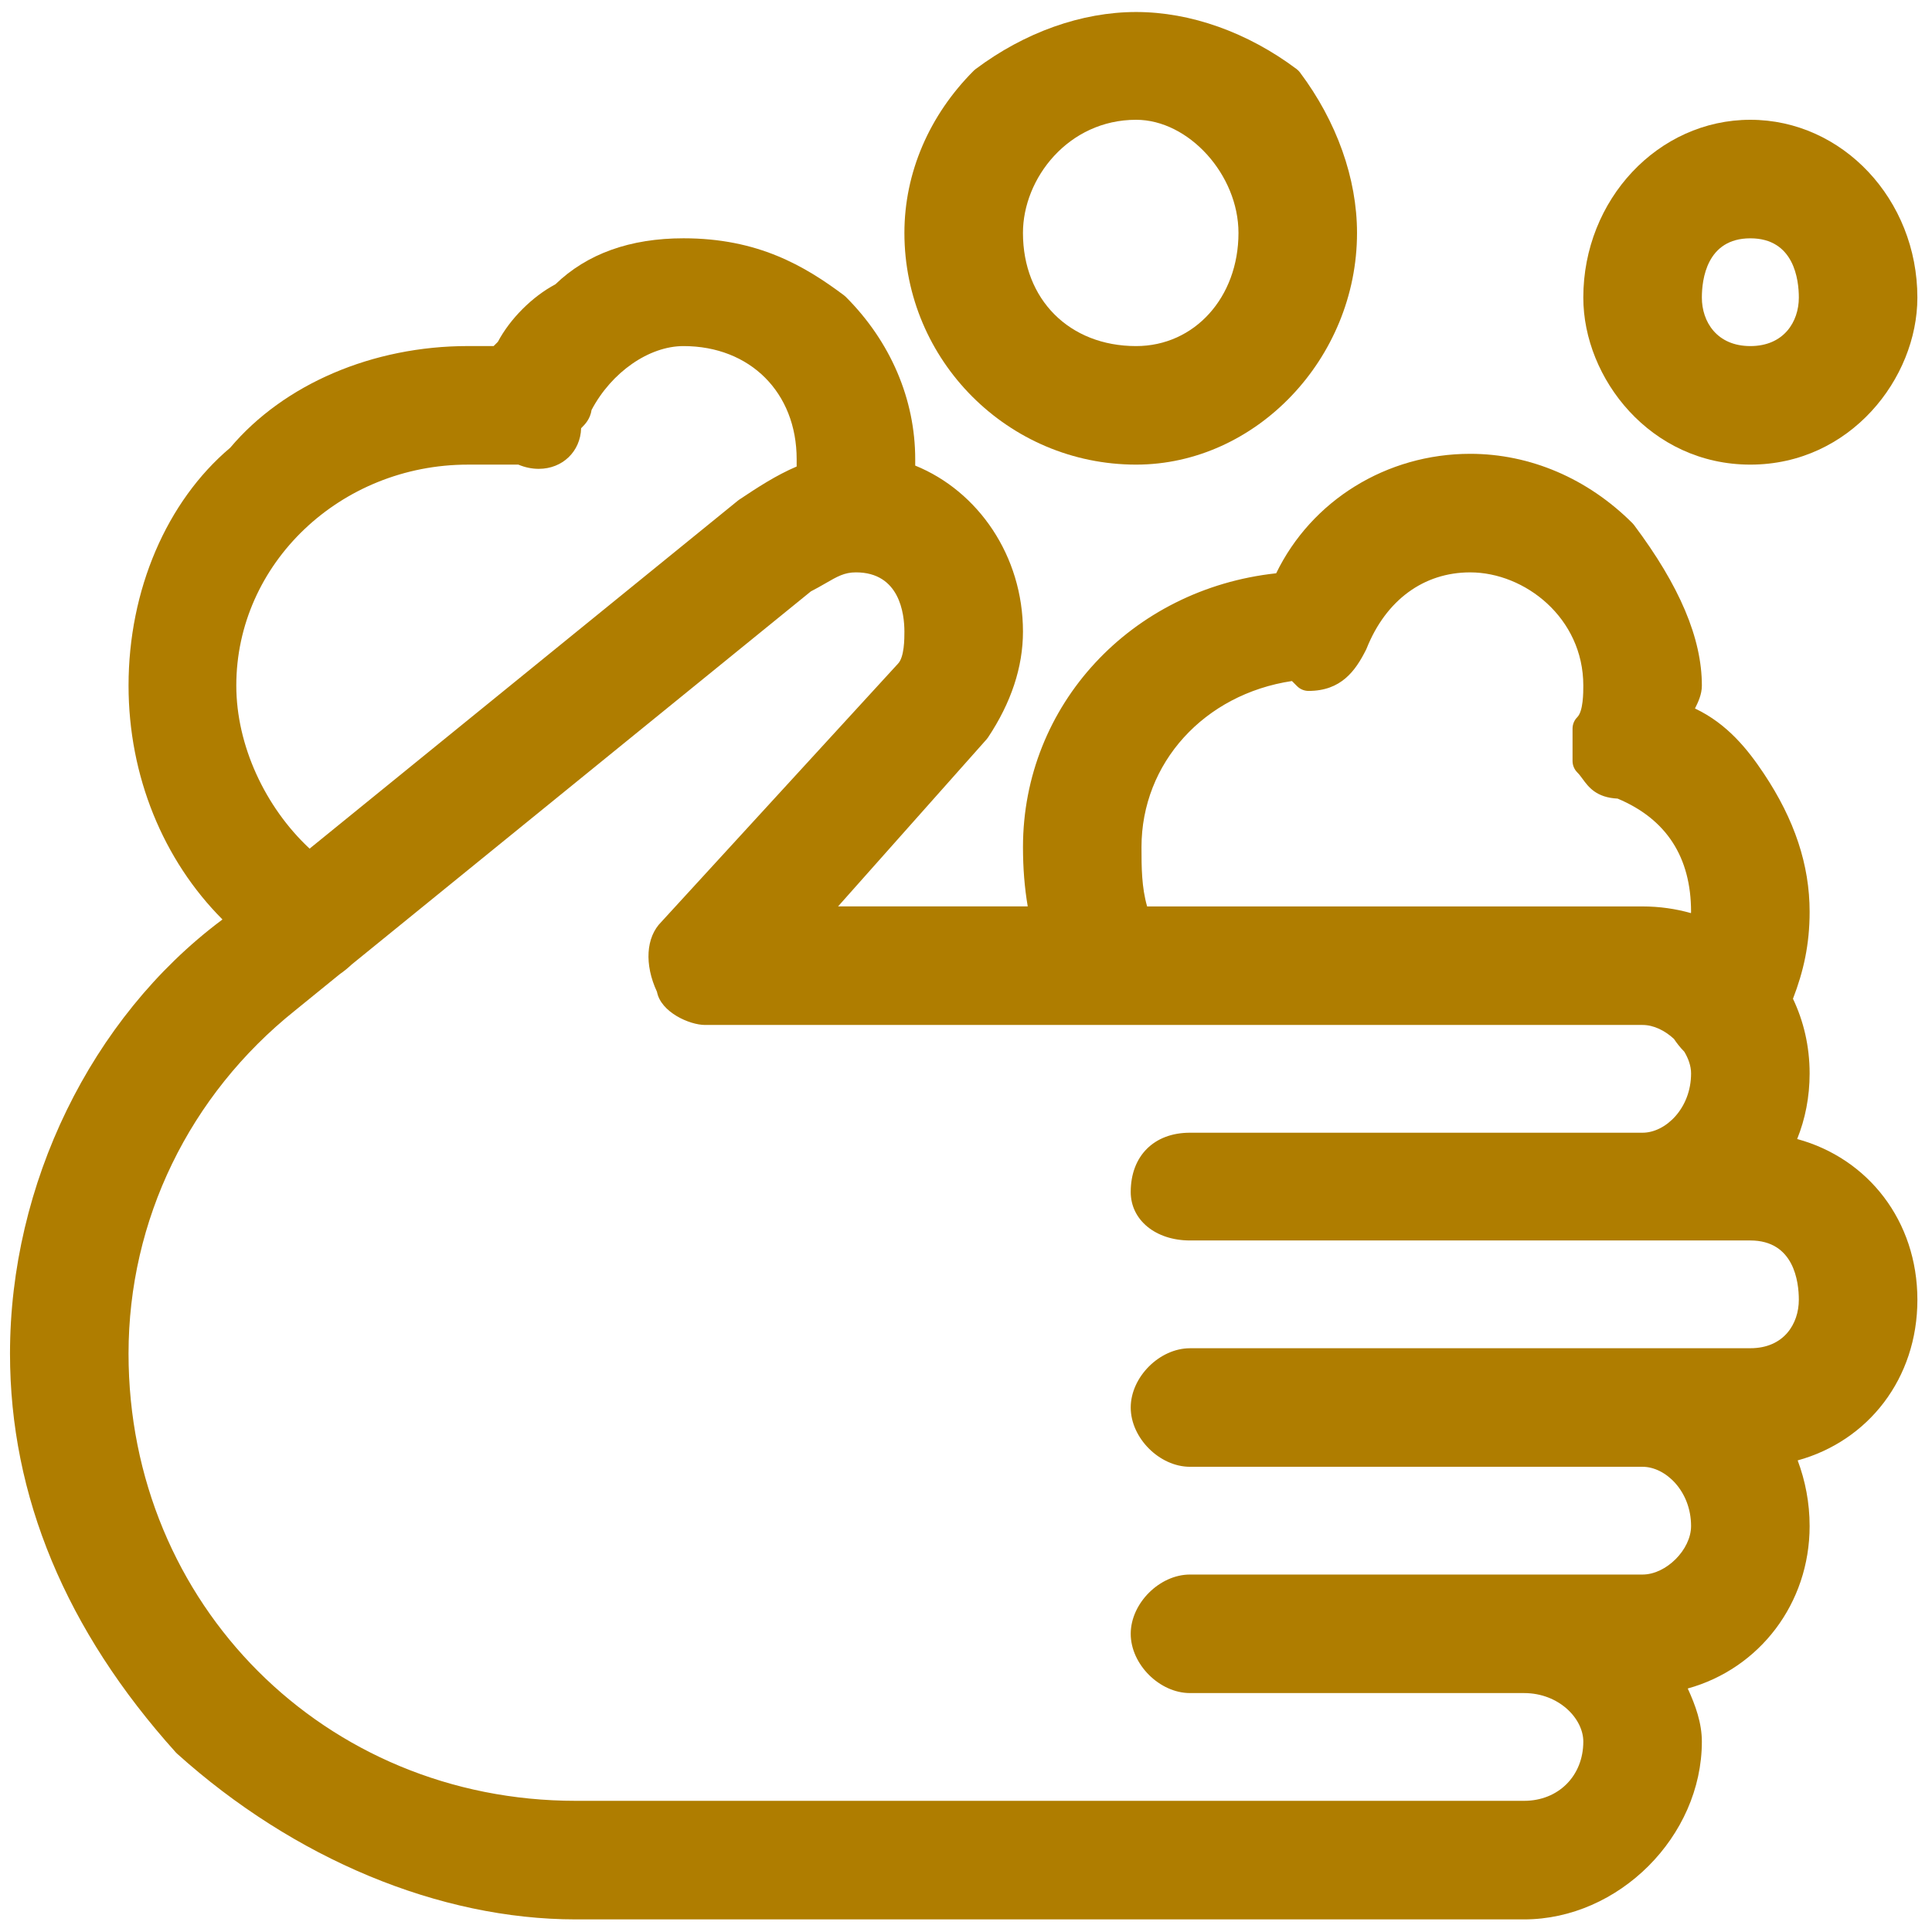 <?xml version="1.0" encoding="utf-8"?>
<!-- Generator: Adobe Illustrator 16.0.0, SVG Export Plug-In . SVG Version: 6.00 Build 0)  -->
<!DOCTYPE svg PUBLIC "-//W3C//DTD SVG 1.0//EN" "http://www.w3.org/TR/2001/REC-SVG-20010904/DTD/svg10.dtd">
<svg version="1.0" id="圖層_1" xmlns="http://www.w3.org/2000/svg" xmlns:xlink="http://www.w3.org/1999/xlink" x="0px" y="0px"
	 width="300px" height="300px" viewBox="0 0 300 300" enable-background="new 0 0 300 300" xml:space="preserve">
<g>
	<path fill="#AF7D00" d="M279.063,176.867c1.248-3.098,1.935-6.525,1.935-10.18c0-4.229-0.938-8.146-2.587-11.603
		c1.632-4.222,2.587-8.414,2.587-13.499c0-7.267-2.326-14.291-7.115-21.472c-2.475-3.714-5.657-7.719-10.688-10.099
		c0.484-0.97,1.07-2.169,1.07-3.568c0-7.32-3.449-15.475-10.541-24.933c-0.072-0.095-0.149-0.185-0.233-0.269
		c-6.948-6.949-15.898-10.775-25.201-10.775c-12.976,0-24.636,7.234-30.126,18.551c-22.52,2.439-39.316,20.475-39.316,42.524
		c0,3.249,0.241,6.283,0.738,9.203h-29.452l23.06-25.942c0.076-0.086,0.146-0.178,0.213-0.275
		c3.609-5.417,5.439-10.952,5.439-16.452c0-11.77-6.967-21.816-16.732-25.781v-0.993c0-9.302-3.827-18.252-10.776-25.201
		c-0.083-0.084-0.173-0.162-0.268-0.233c-6.143-4.605-13.413-8.868-24.933-8.868c-8.299,0-14.99,2.404-19.895,7.146
		c-3.587,1.903-7.023,5.338-8.929,8.925l-0.661,0.662h-3.981c-14.794,0-28.576,5.897-36.921,15.788
		c-9.89,8.345-15.788,22.127-15.788,36.922c0,14.086,5.399,27.123,14.58,36.324l-0.189,0.153
		C14.12,158.1,1.553,183.874,1.553,210.193c0,22.104,8.662,42.938,25.745,61.918c0.059,0.065,0.121,0.127,0.187,0.187
		c18.178,16.361,40.747,25.745,61.917,25.745h147.252c14.707,0,27.609-12.902,27.609-27.609c0-2.871-0.977-5.602-2.191-8.246
		c11.146-3.082,18.925-13.205,18.925-25.222c0-3.604-0.671-7.038-1.856-10.196c10.978-3.021,18.59-12.731,18.59-24.941
		C297.729,189.588,290.079,179.861,279.063,176.867z M201.514,209.355h-16.734c-4.729,0-9.202,4.475-9.202,9.205
		c0,4.729,4.473,9.203,9.202,9.203h16.734h53.545c3.563,0,7.53,3.778,7.53,9.201c0,3.659-3.871,7.53-7.53,7.53h-70.279
		c-4.729,0-9.202,4.473-9.202,9.204c0,4.73,4.473,9.201,9.202,9.201h51.873c5.424,0,9.203,3.97,9.203,7.531
		c0,5.332-3.869,9.202-9.203,9.202H89.401c-38.939,0-69.442-30.503-69.442-69.442c0-20.715,9.415-40.127,25.846-53.271l6.985-5.676
		c0.64-0.433,1.251-0.946,1.845-1.499l71.279-57.914c0.841-0.43,1.583-0.857,2.275-1.256c1.833-1.059,2.941-1.698,4.718-1.698
		c6.796,0,7.529,6.436,7.529,9.203c0,1.088,0,3.98-1.014,4.998l-36.736,40.081c-2.395,2.393-2.643,6.617-0.67,10.852
		c0.596,3.164,5.054,5.146,7.464,5.146h145.581c1.722,0,3.476,0.874,4.865,2.162c0.457,0.68,0.979,1.349,1.615,1.996
		c0.637,1.064,1.049,2.224,1.049,3.371c0,5.424-3.969,9.203-7.529,9.203h-53.547h-16.734c-5.59,0-9.202,3.612-9.202,9.203
		c0,4.363,3.871,7.529,9.202,7.529h16.734h53.545h16.733c6.797,0,7.53,6.438,7.53,9.204c0,3.748-2.329,7.528-7.53,7.528h-16.731
		H201.514L201.514,209.355z M36.693,106.449c0-18.915,16.139-34.303,35.976-34.303h7.821c1.041,0.437,2.105,0.657,3.171,0.656
		c3.681,0,6.474-2.698,6.575-6.31c0.035-0.034,0.07-0.068,0.104-0.102c0.477-0.475,1.307-1.307,1.521-2.741
		c3.101-5.856,8.91-9.909,14.274-9.909c10.345,0,17.57,7.225,17.57,17.569v1.131c-3.213,1.369-6.1,3.266-8.922,5.147
		c-0.065,0.043-0.129,0.091-0.191,0.141l-66.517,54.047C41.165,125.332,36.693,115.735,36.693,106.449z M177.25,131.548
		c0-13.083,9.755-23.762,23.363-25.798l0.799,0.8c0.471,0.471,1.109,0.735,1.775,0.735c5.039,0,7.272-3.079,8.938-6.408
		c0.029-0.062,0.061-0.126,0.085-0.19c3.002-7.504,8.86-11.809,16.076-11.809c8.483,0,17.569,7.06,17.569,17.57
		c0,1.088,0,3.98-0.938,4.918c-0.472,0.471-0.733,1.108-0.733,1.775v5.02c0,0.666,0.264,1.303,0.733,1.774
		c0.312,0.312,0.563,0.656,0.832,1.021c0.899,1.23,2.116,2.891,5.438,3.05c7.564,3.176,11.4,9.089,11.4,17.581
		c0,0.066-0.012,0.135-0.013,0.201c-2.364-0.668-4.88-1.038-7.519-1.038h-76.931C177.271,137.771,177.25,134.719,177.25,131.548z"/>
	<path fill="#AF7D00" d="M271.793,72.146c15.514,0,25.936-13.411,25.936-25.937c0-15.224-11.633-27.609-25.936-27.609
		c-14.301,0-25.938,12.385-25.938,27.609C245.855,58.734,256.279,72.146,271.793,72.146z M271.793,37.006
		c6.797,0,7.53,6.436,7.53,9.202c0,3.748-2.329,7.531-7.53,7.531s-7.529-3.783-7.529-7.531
		C264.264,43.442,264.996,37.006,271.793,37.006z"/>
	<path fill="#AF7D00" d="M176.414,72.146c18.594,0,34.303-16.475,34.303-35.977c0-8.452-3.148-17.307-8.867-24.932
		c-0.145-0.19-0.313-0.36-0.502-0.503c-7.627-5.718-16.48-8.869-24.934-8.869s-17.307,3.151-24.932,8.869
		c-0.096,0.072-0.187,0.15-0.271,0.234c-6.948,6.948-10.775,15.898-10.775,25.201C140.438,56.006,156.577,72.146,176.414,72.146z
		 M176.414,18.6c8.172,0,15.896,8.539,15.896,17.569c0,10.016-6.834,17.57-15.896,17.57c-10.346,0-17.57-7.226-17.57-17.57
		C158.844,27.684,165.904,18.6,176.414,18.6z"/>
</g>
</svg>
